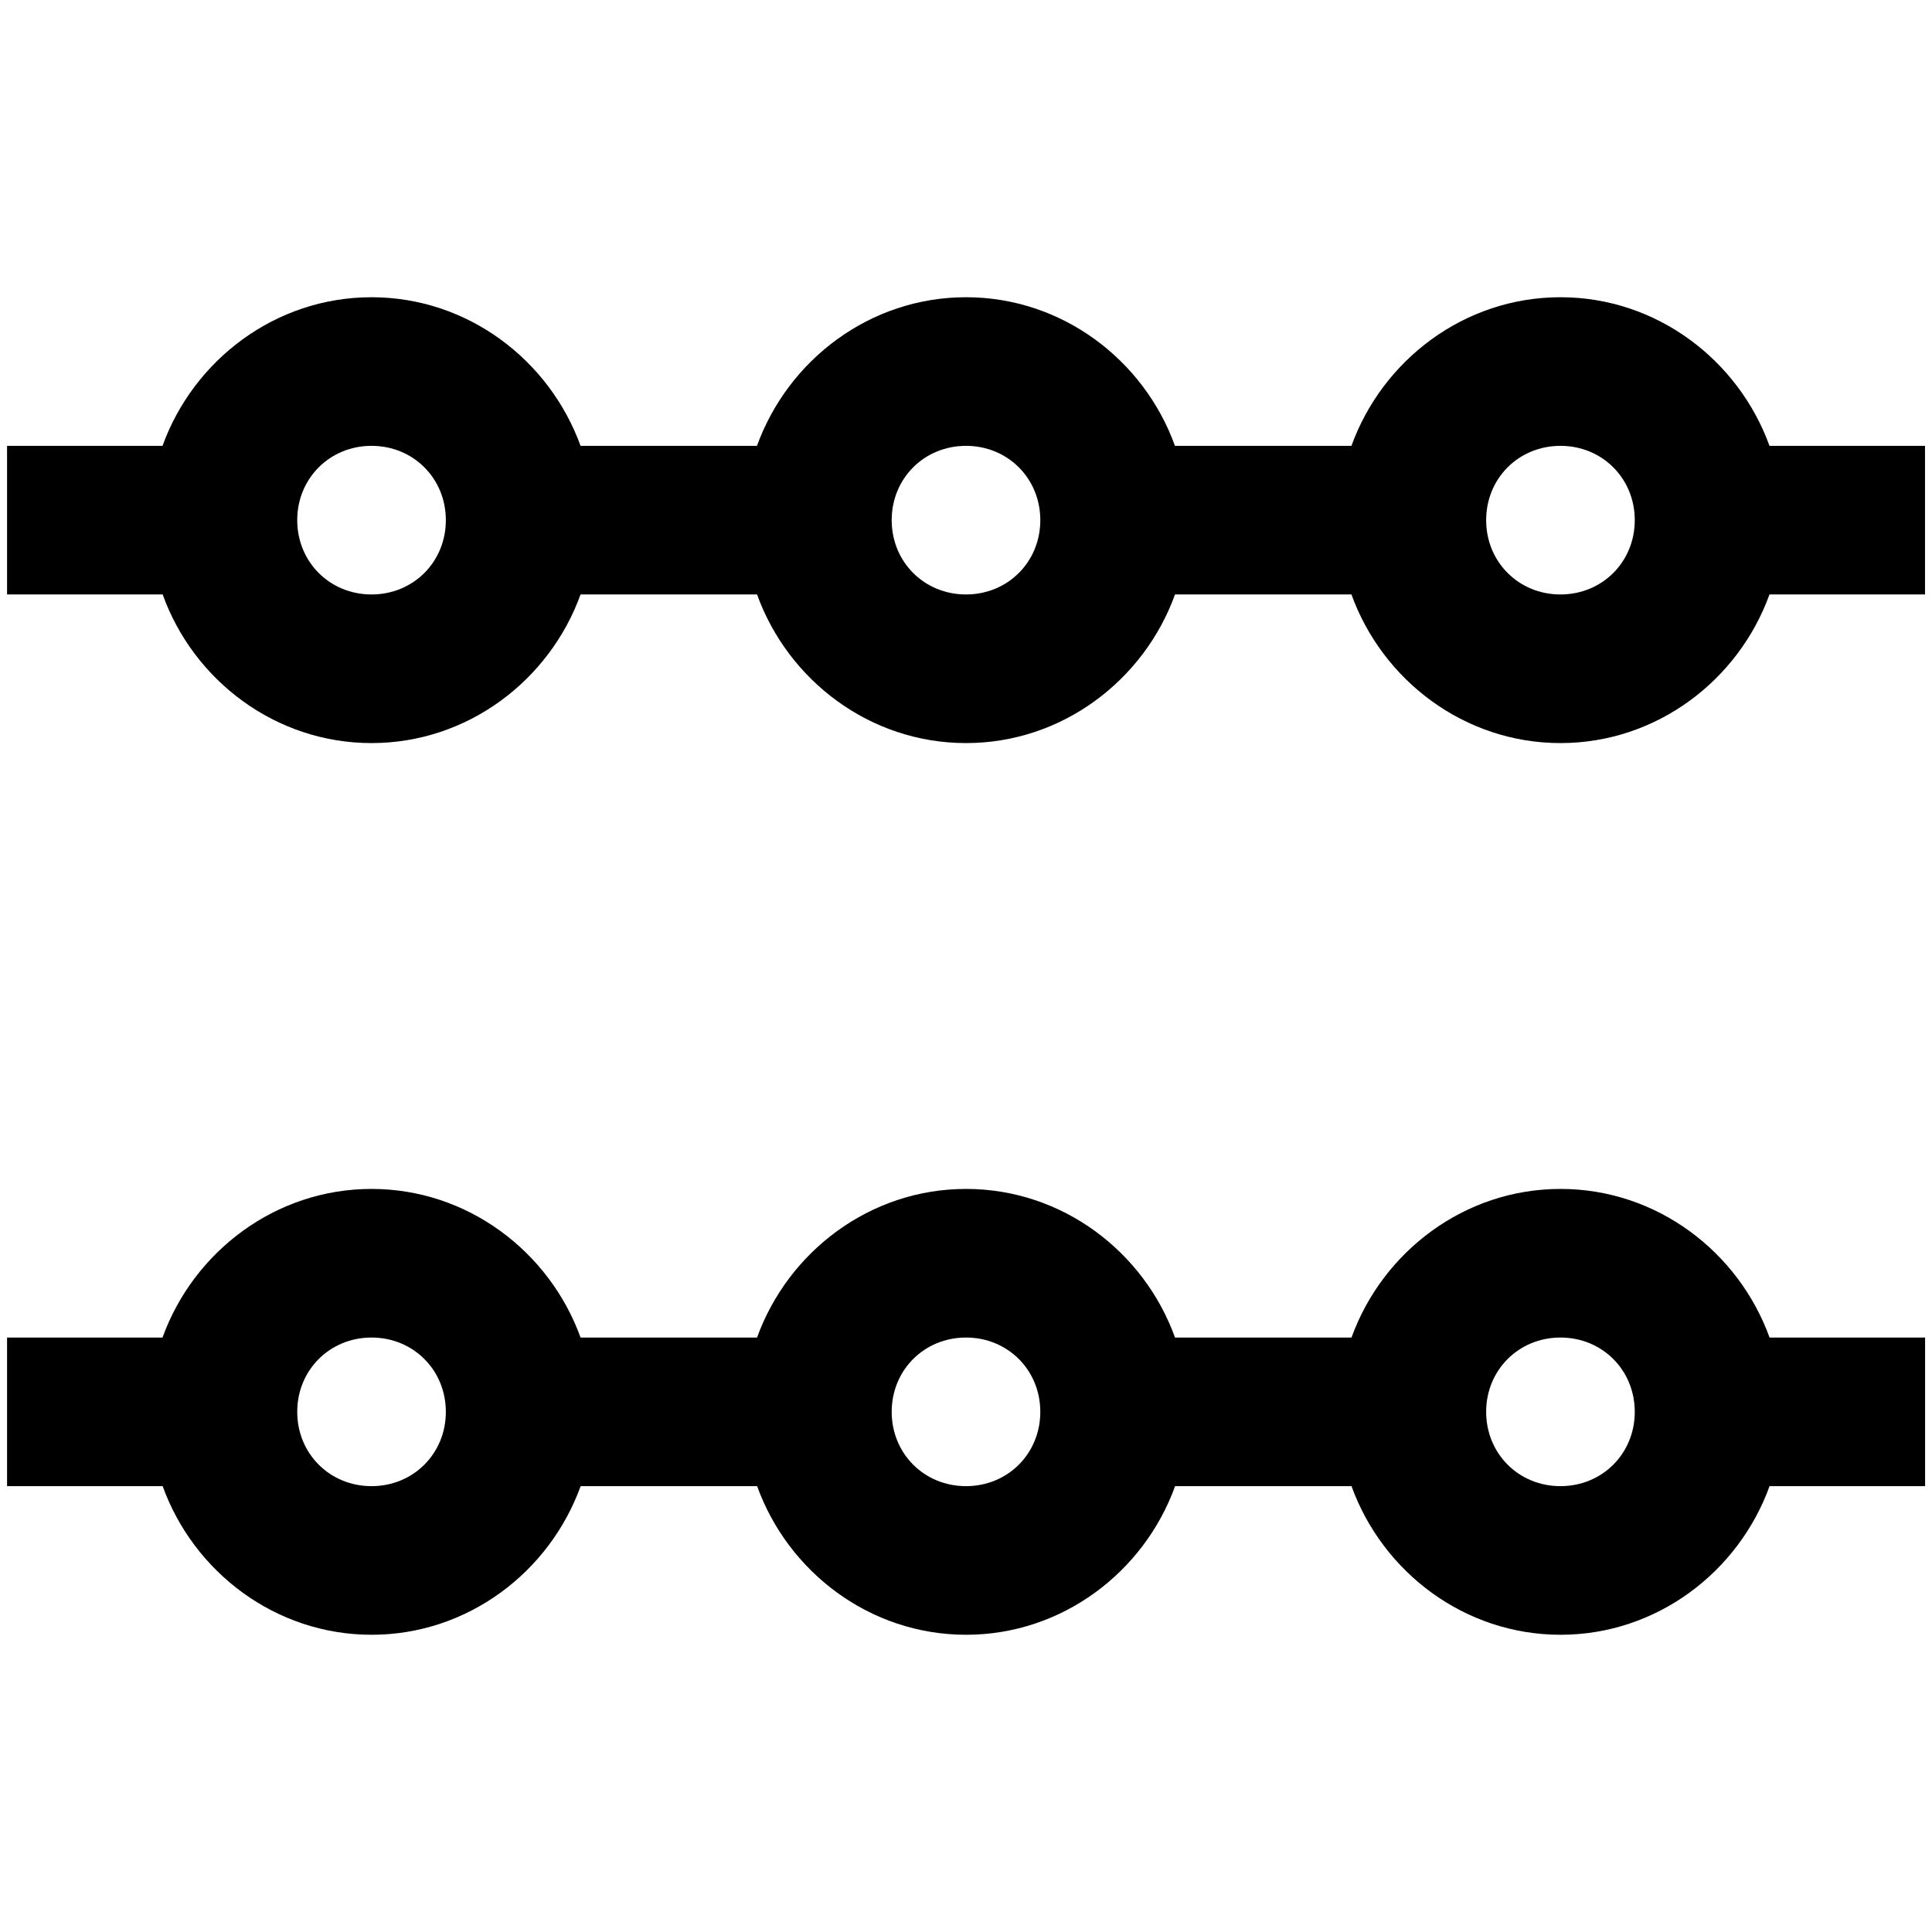 <svg xmlns="http://www.w3.org/2000/svg" viewBox="0 0 26 26"><path d="M5 4c-1.293 0-2.395.844-2.813 2H.095v2h2.094C2.604 9.156 3.707 10 5 10s2.395-.844 2.813-2h2.375c.417 1.156 1.519 2 2.812 2s2.395-.844 2.813-2h2.374c.418 1.156 1.52 2 2.813 2 1.293 0 2.395-.844 2.813-2h2.093V6h-2.093c-.418-1.156-1.52-2-2.813-2-1.293 0-2.395.844-2.813 2h-2.375C15.396 4.844 14.293 4 13 4s-2.395.844-2.813 2H7.813C7.394 4.844 6.293 4 5 4zm0 2c.563 0 1 .438 1 1 0 .563-.438 1-1 1-.563 0-1-.438-1-1 0-.563.438-1 1-1zm8 0c.563 0 1 .438 1 1 0 .563-.438 1-1 1-.563 0-1-.438-1-1 0-.563.438-1 1-1zm8 0c.563 0 1 .438 1 1 0 .563-.438 1-1 1-.563 0-1-.438-1-1 0-.563.438-1 1-1zM5 16c-1.293 0-2.395.844-2.813 2H.095v2h2.094c.417 1.156 1.519 2 2.812 2s2.395-.844 2.813-2h2.375c.417 1.156 1.519 2 2.812 2s2.395-.844 2.813-2h2.374c.418 1.156 1.52 2 2.813 2 1.293 0 2.395-.844 2.813-2h2.093v-2h-2.093c-.418-1.156-1.52-2-2.813-2-1.293 0-2.395.844-2.813 2h-2.375c-.417-1.156-1.519-2-2.812-2s-2.395.844-2.813 2H7.813c-.418-1.156-1.52-2-2.813-2zm0 2c.563 0 1 .438 1 1 0 .563-.438 1-1 1-.563 0-1-.438-1-1 0-.563.438-1 1-1zm8 0c.563 0 1 .438 1 1 0 .563-.438 1-1 1-.563 0-1-.438-1-1 0-.563.438-1 1-1zm8 0c.563 0 1 .438 1 1 0 .563-.438 1-1 1-.563 0-1-.438-1-1 0-.563.438-1 1-1z"/></svg>